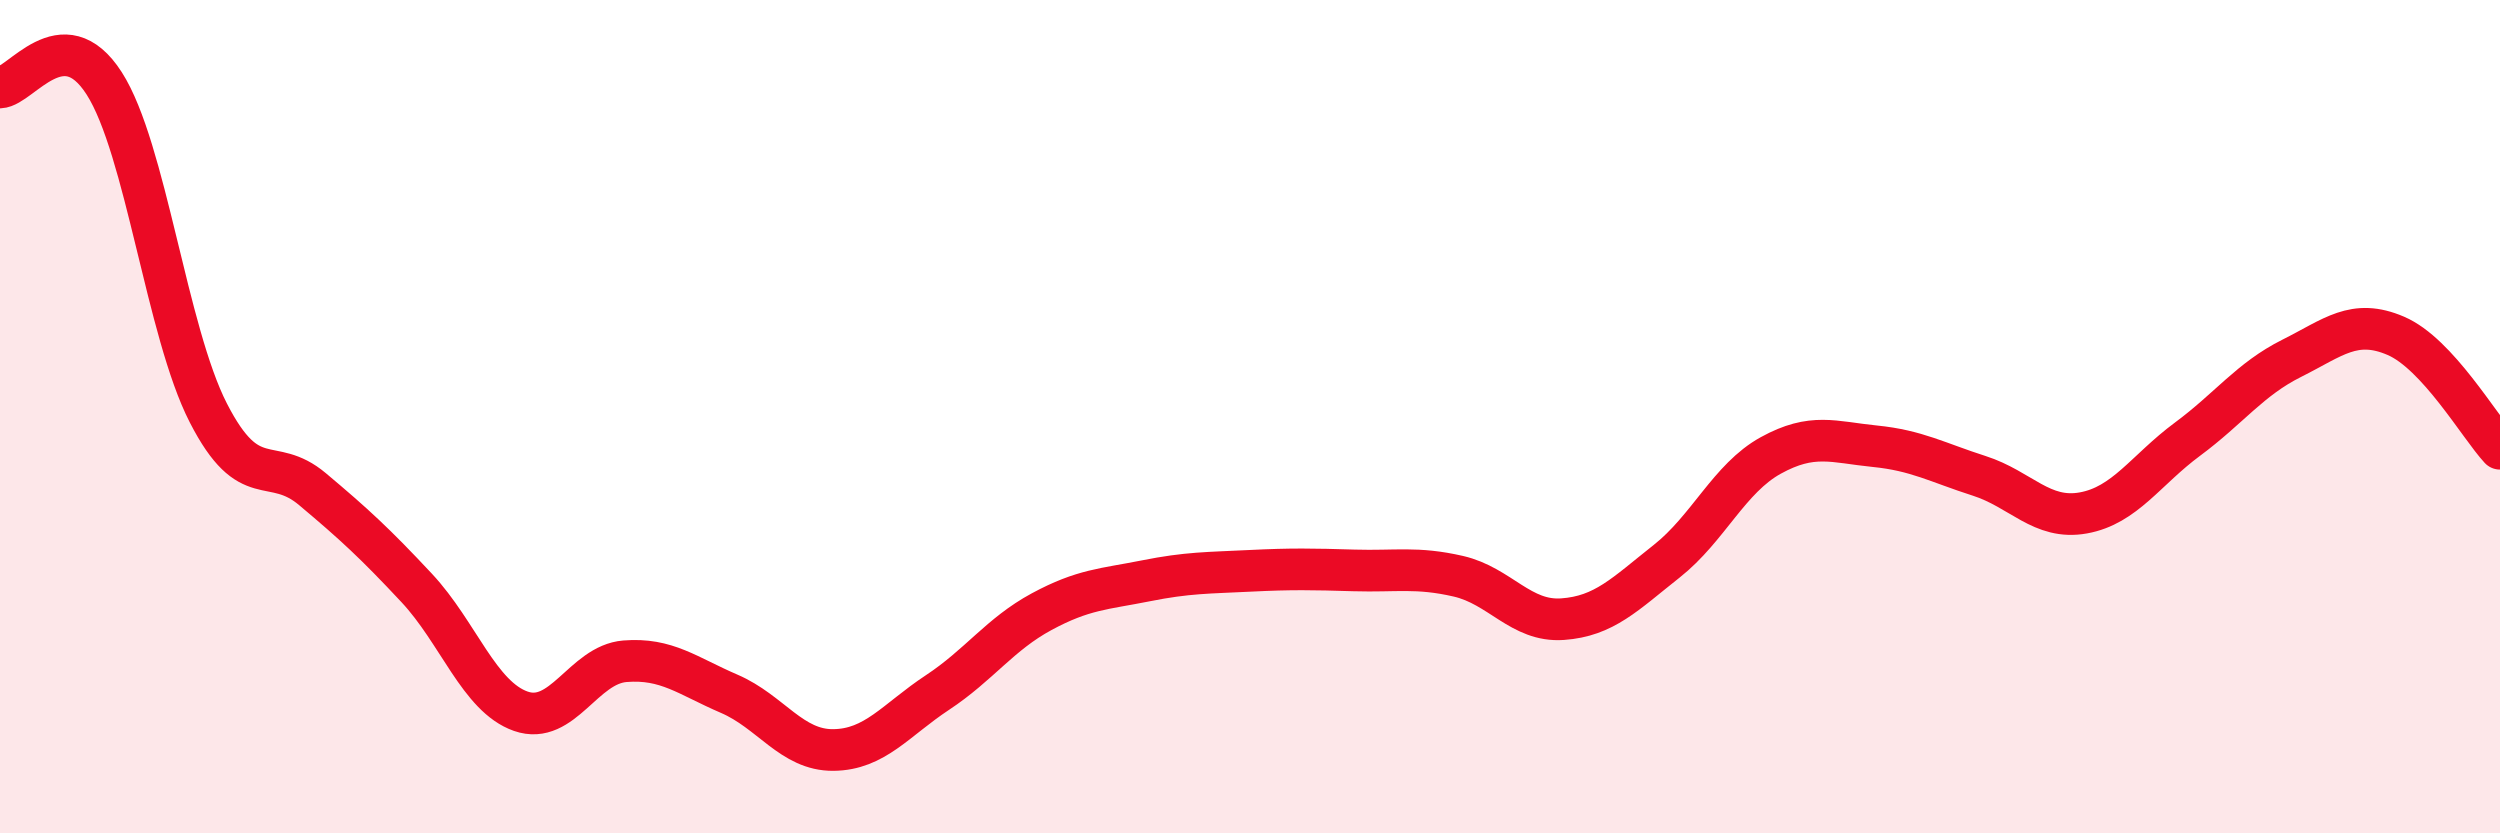 
    <svg width="60" height="20" viewBox="0 0 60 20" xmlns="http://www.w3.org/2000/svg">
      <path
        d="M 0,2.1 C 0.5,2.08 1.5,0.44 2.5,2 C 3.5,3.56 4,7.96 5,9.91 C 6,11.86 6.5,10.9 7.5,11.74 C 8.5,12.58 9,13.04 10,14.11 C 11,15.18 11.5,16.72 12.5,17.07 C 13.5,17.42 14,15.95 15,15.87 C 16,15.79 16.5,16.22 17.5,16.65 C 18.5,17.08 19,18.01 20,18 C 21,17.99 21.5,17.28 22.5,16.62 C 23.5,15.96 24,15.22 25,14.68 C 26,14.14 26.5,14.14 27.5,13.94 C 28.5,13.74 29,13.75 30,13.7 C 31,13.65 31.5,13.66 32.5,13.69 C 33.5,13.72 34,13.6 35,13.83 C 36,14.06 36.5,14.93 37.5,14.86 C 38.5,14.79 39,14.26 40,13.47 C 41,12.68 41.5,11.48 42.5,10.93 C 43.5,10.38 44,10.61 45,10.71 C 46,10.81 46.5,11.1 47.5,11.42 C 48.5,11.74 49,12.49 50,12.31 C 51,12.13 51.5,11.28 52.5,10.54 C 53.5,9.8 54,9.1 55,8.6 C 56,8.1 56.5,7.63 57.5,8.06 C 58.5,8.49 59.5,10.23 60,10.77L60 20L0 20Z"
        fill="#EB0A25"
        opacity="0.1"
        stroke-linecap="round"
        stroke-linejoin="round"
      />
      <path
        d="M 0,2.1 C 0.5,2.08 1.5,0.44 2.5,2 C 3.5,3.56 4,7.96 5,9.91 C 6,11.86 6.5,10.9 7.5,11.74 C 8.5,12.58 9,13.04 10,14.11 C 11,15.18 11.5,16.72 12.5,17.07 C 13.5,17.42 14,15.95 15,15.87 C 16,15.79 16.5,16.22 17.5,16.65 C 18.5,17.08 19,18.01 20,18 C 21,17.99 21.5,17.28 22.5,16.62 C 23.5,15.96 24,15.22 25,14.68 C 26,14.14 26.5,14.14 27.5,13.94 C 28.5,13.74 29,13.75 30,13.7 C 31,13.65 31.5,13.66 32.5,13.69 C 33.5,13.72 34,13.6 35,13.83 C 36,14.06 36.5,14.93 37.5,14.86 C 38.5,14.79 39,14.26 40,13.47 C 41,12.68 41.5,11.48 42.5,10.93 C 43.5,10.38 44,10.61 45,10.71 C 46,10.81 46.5,11.1 47.5,11.42 C 48.5,11.74 49,12.49 50,12.31 C 51,12.13 51.5,11.28 52.5,10.54 C 53.5,9.8 54,9.1 55,8.6 C 56,8.1 56.5,7.63 57.5,8.06 C 58.5,8.49 59.5,10.23 60,10.77"
        stroke="#EB0A25"
        stroke-width="1"
        fill="none"
        stroke-linecap="round"
        stroke-linejoin="round"
      />
    </svg>
  
